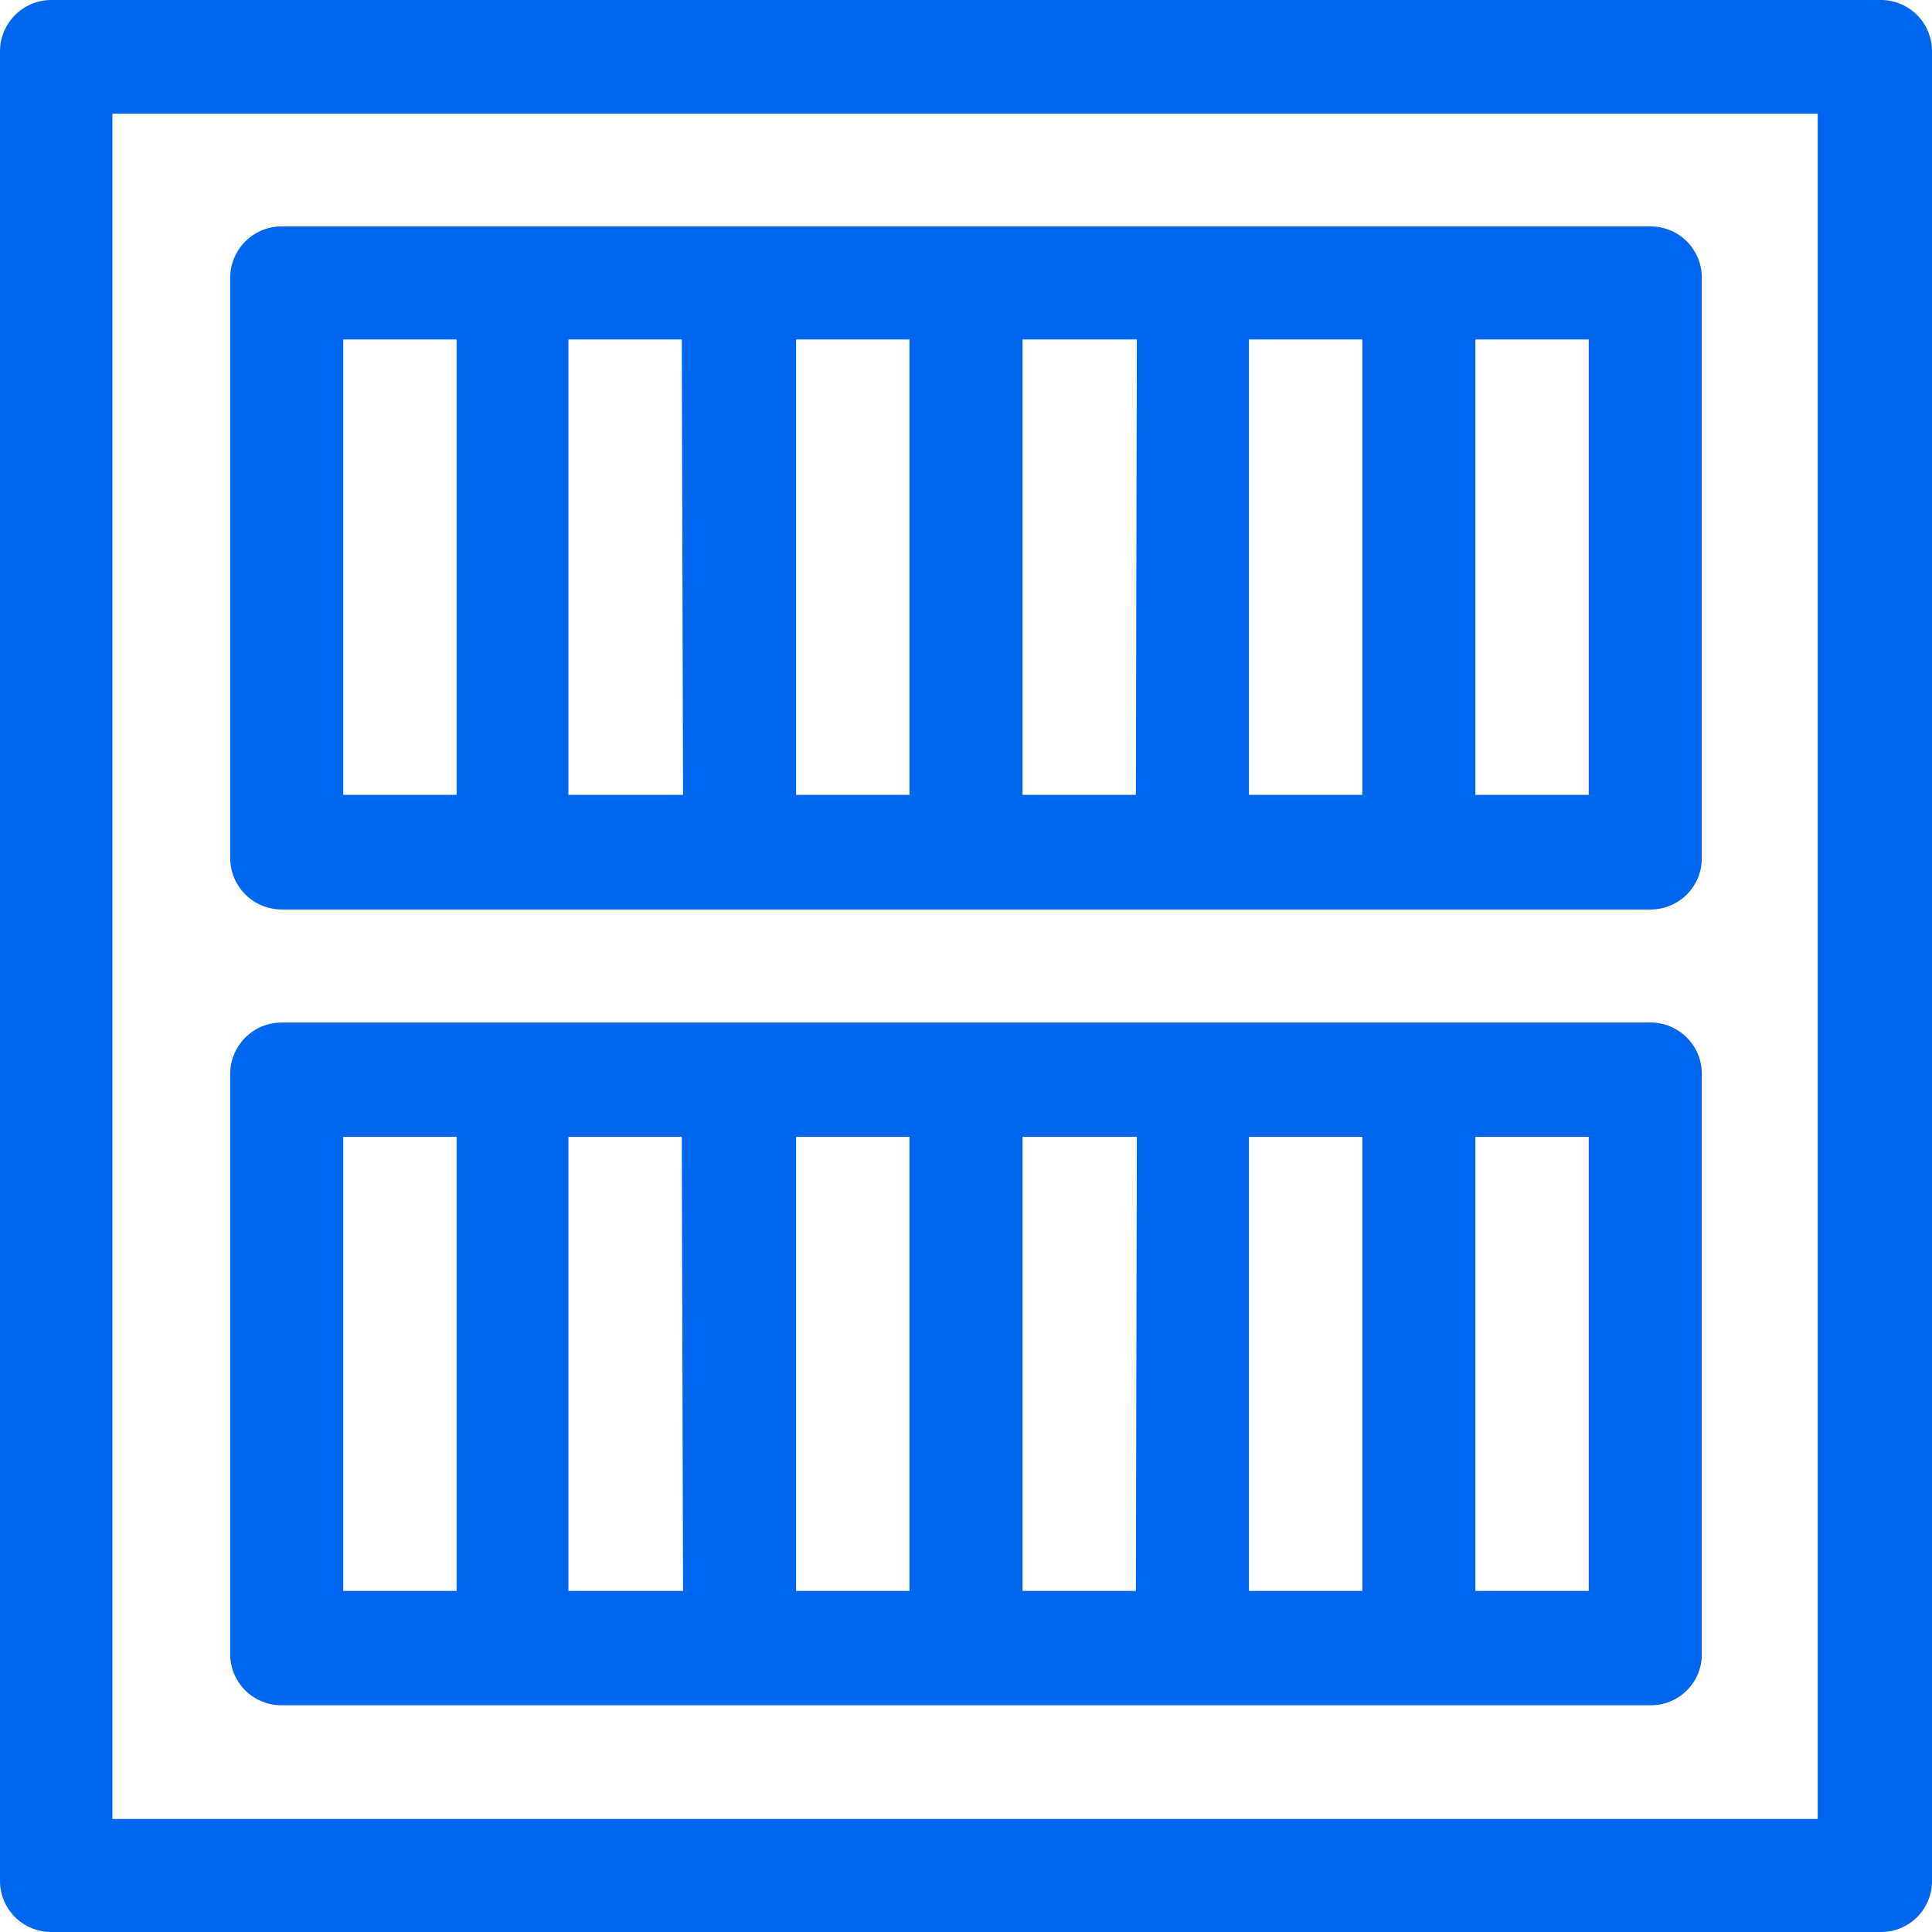 <svg xmlns="http://www.w3.org/2000/svg" viewBox="0 0 61.18 61.18"><defs><style>.cls-1{fill:#06e;}</style></defs><title>자산 36</title><g id="레이어_2" data-name="레이어 2"><g id="레이어_1-2" data-name="레이어 1"><path class="cls-1" d="M59.56,0H1.63A1.63,1.63,0,0,0,0,1.63V59.56a1.62,1.62,0,0,0,1.63,1.62H59.56a1.61,1.61,0,0,0,1.62-1.62V1.63A1.62,1.62,0,0,0,59.56,0Zm-2,57.6h-54v-54h54Z"/><path class="cls-1" d="M52.27,32.38H8.92A1.63,1.63,0,0,0,7.29,34V52.39A1.62,1.62,0,0,0,8.92,54H52.27a1.61,1.61,0,0,0,1.62-1.62V34A1.62,1.62,0,0,0,52.27,32.38Zm-37.81,18H10.87V36h3.59Zm7.17,0H18V36h3.59Zm7.17,0H25.21V36H28.8Zm7.17,0H32.38V36H36Zm7.17,0H39.55V36h3.59Zm7.17,0H46.72V36h3.59Z"/><path class="cls-1" d="M52.27,7.17H8.92A1.63,1.63,0,0,0,7.29,8.8V27.17A1.63,1.63,0,0,0,8.92,28.8H52.27a1.62,1.62,0,0,0,1.62-1.63V8.8A1.62,1.62,0,0,0,52.27,7.17Zm-37.81,18H10.87V10.75h3.59Zm7.17,0H18V10.75h3.59Zm7.17,0H25.21V10.75H28.8Zm7.17,0H32.38V10.75H36Zm7.17,0H39.55V10.75h3.59Zm7.17,0H46.72V10.75h3.59Z"/></g></g></svg>